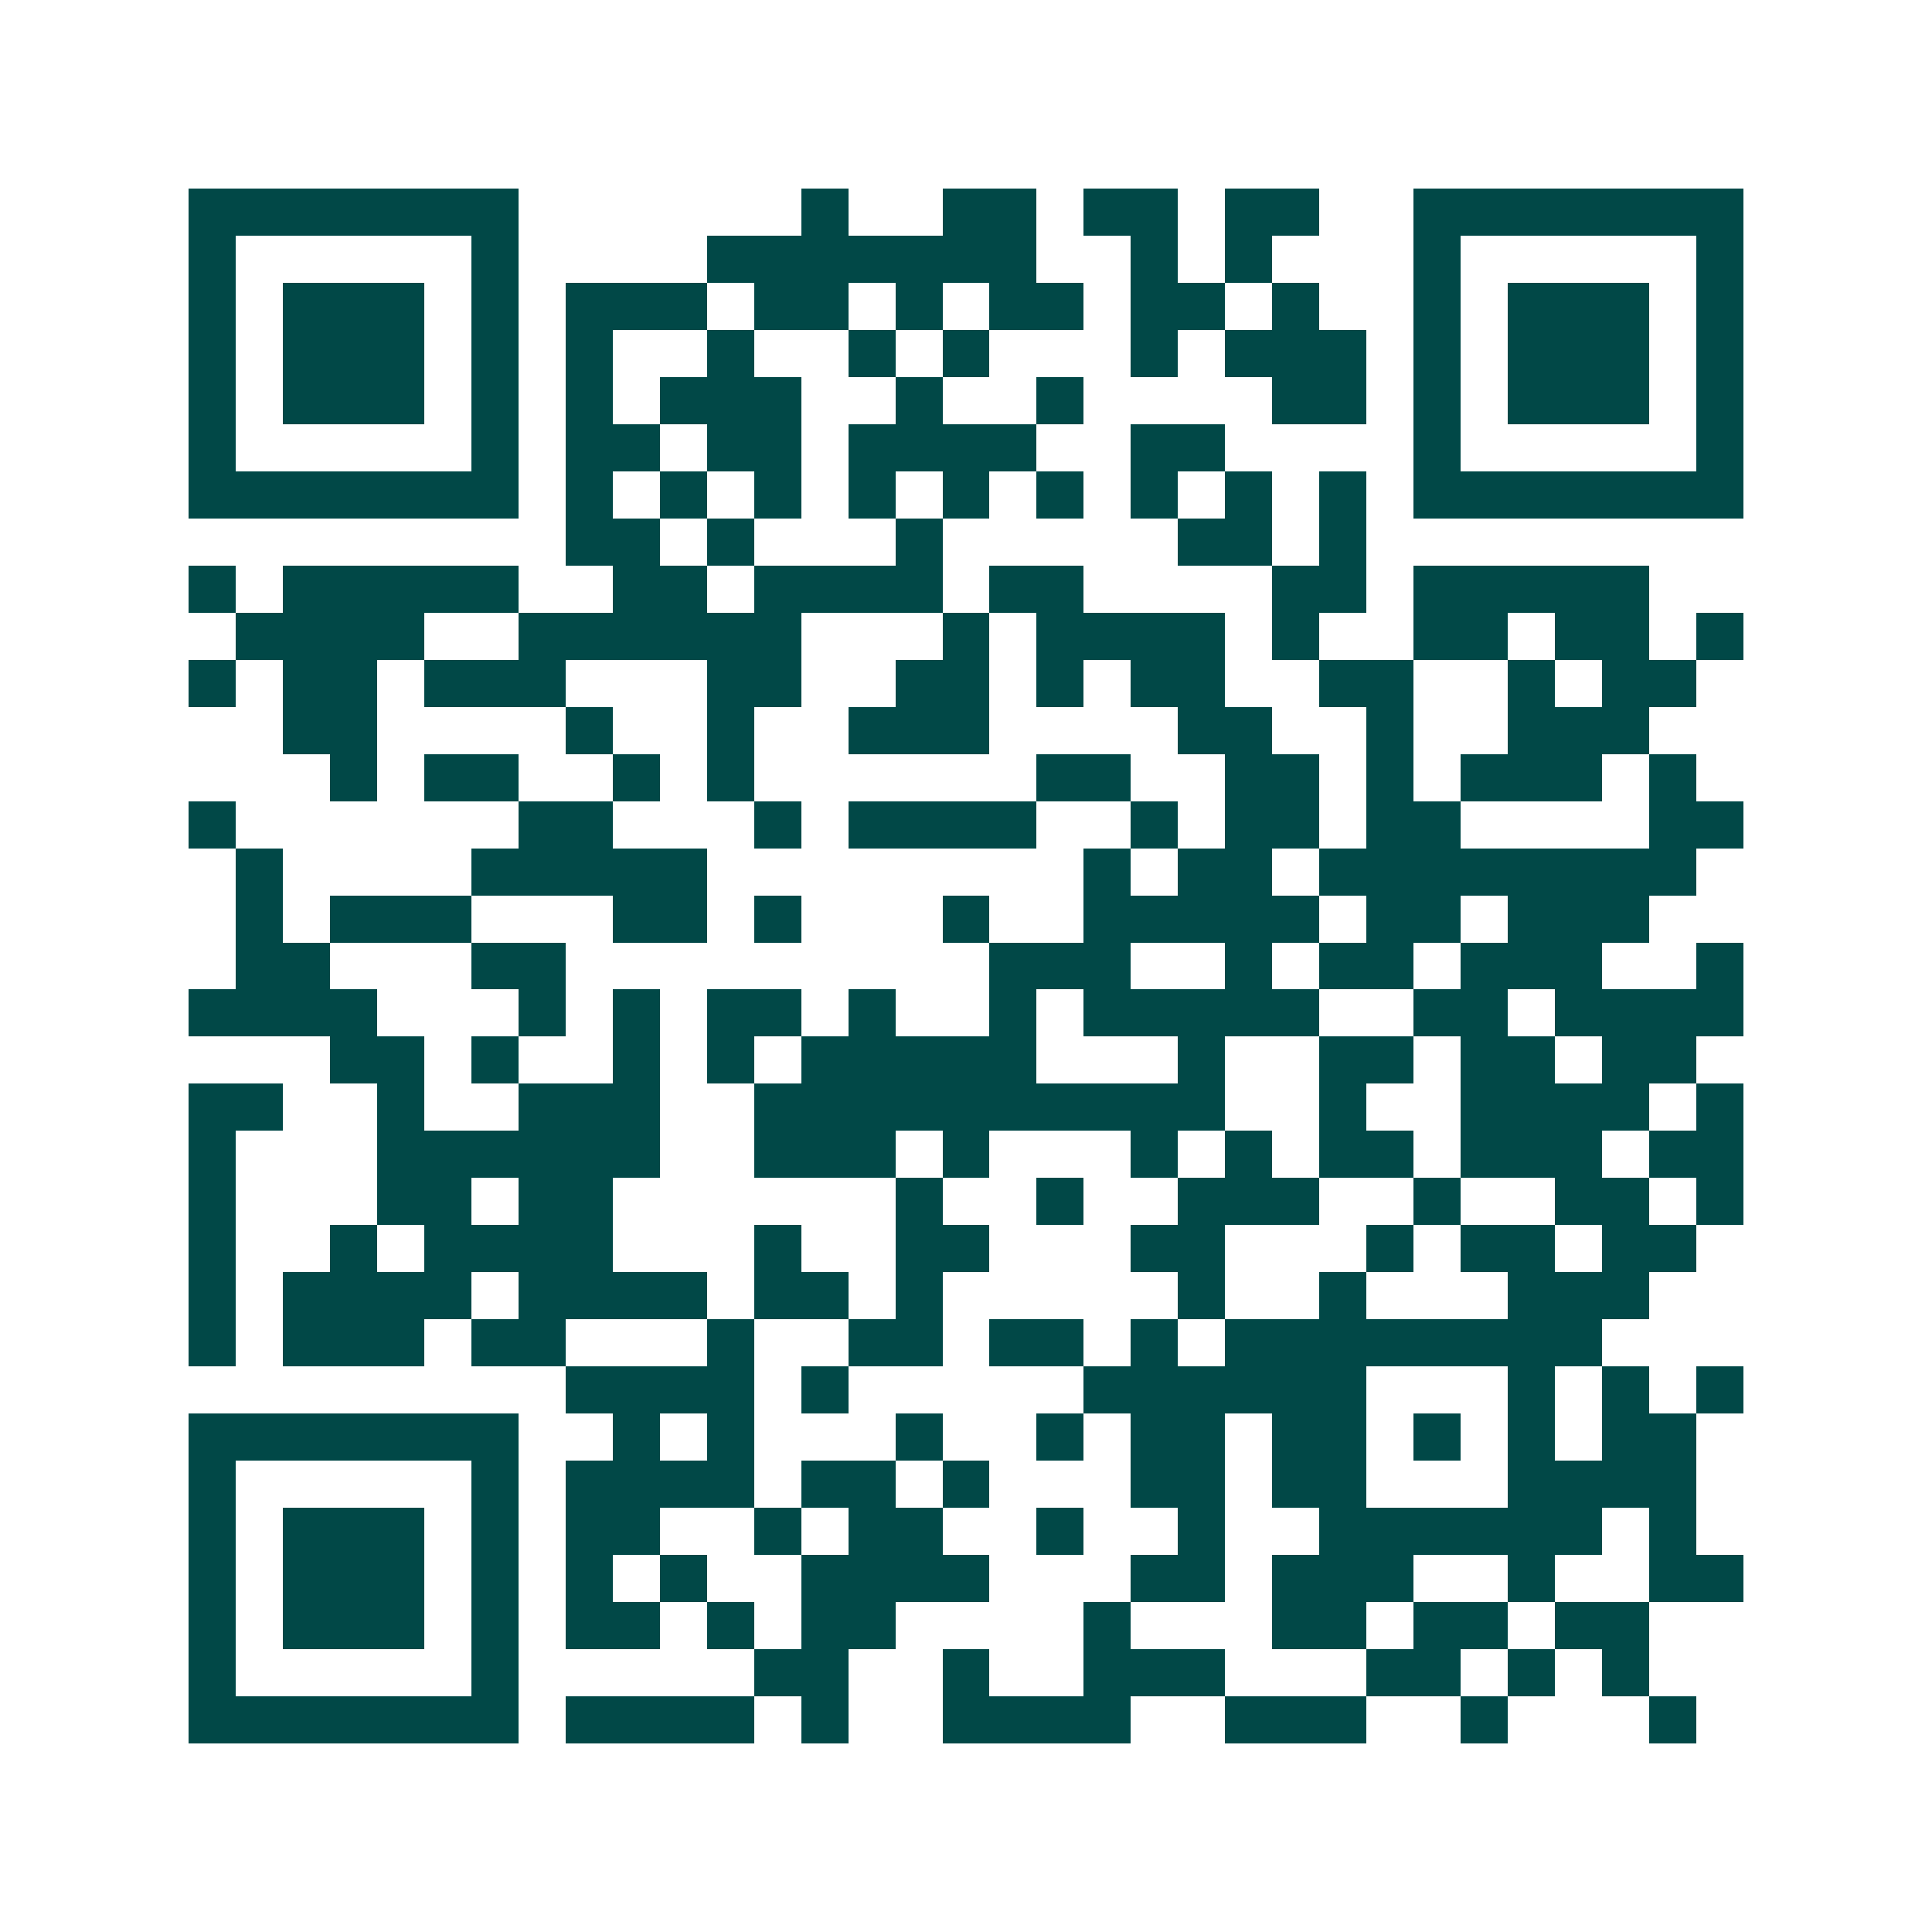 <svg xmlns="http://www.w3.org/2000/svg" width="200" height="200" viewBox="0 0 41 41" shape-rendering="crispEdges"><path fill="#ffffff" d="M0 0h41v41H0z"/><path stroke="#014847" d="M4 4.5h7m6 0h1m2 0h2m1 0h2m1 0h2m2 0h7M4 5.5h1m5 0h1m4 0h7m2 0h1m1 0h1m3 0h1m5 0h1M4 6.5h1m1 0h3m1 0h1m1 0h3m1 0h2m1 0h1m1 0h2m1 0h2m1 0h1m2 0h1m1 0h3m1 0h1M4 7.5h1m1 0h3m1 0h1m1 0h1m2 0h1m2 0h1m1 0h1m3 0h1m1 0h3m1 0h1m1 0h3m1 0h1M4 8.5h1m1 0h3m1 0h1m1 0h1m1 0h3m2 0h1m2 0h1m4 0h2m1 0h1m1 0h3m1 0h1M4 9.5h1m5 0h1m1 0h2m1 0h2m1 0h4m2 0h2m4 0h1m5 0h1M4 10.5h7m1 0h1m1 0h1m1 0h1m1 0h1m1 0h1m1 0h1m1 0h1m1 0h1m1 0h1m1 0h7M12 11.5h2m1 0h1m3 0h1m5 0h2m1 0h1M4 12.5h1m1 0h5m2 0h2m1 0h4m1 0h2m4 0h2m1 0h5M5 13.5h4m2 0h6m3 0h1m1 0h4m1 0h1m2 0h2m1 0h2m1 0h1M4 14.5h1m1 0h2m1 0h3m3 0h2m2 0h2m1 0h1m1 0h2m2 0h2m2 0h1m1 0h2M6 15.5h2m4 0h1m2 0h1m2 0h3m4 0h2m2 0h1m2 0h3M7 16.5h1m1 0h2m2 0h1m1 0h1m6 0h2m2 0h2m1 0h1m1 0h3m1 0h1M4 17.5h1m6 0h2m3 0h1m1 0h4m2 0h1m1 0h2m1 0h2m4 0h2M5 18.5h1m4 0h5m8 0h1m1 0h2m1 0h8M5 19.5h1m1 0h3m3 0h2m1 0h1m3 0h1m2 0h5m1 0h2m1 0h3M5 20.5h2m3 0h2m9 0h3m2 0h1m1 0h2m1 0h3m2 0h1M4 21.5h4m3 0h1m1 0h1m1 0h2m1 0h1m2 0h1m1 0h5m2 0h2m1 0h4M7 22.5h2m1 0h1m2 0h1m1 0h1m1 0h5m3 0h1m2 0h2m1 0h2m1 0h2M4 23.5h2m2 0h1m2 0h3m2 0h10m2 0h1m2 0h4m1 0h1M4 24.5h1m3 0h6m2 0h3m1 0h1m3 0h1m1 0h1m1 0h2m1 0h3m1 0h2M4 25.5h1m3 0h2m1 0h2m6 0h1m2 0h1m2 0h3m2 0h1m2 0h2m1 0h1M4 26.5h1m2 0h1m1 0h4m3 0h1m2 0h2m3 0h2m3 0h1m1 0h2m1 0h2M4 27.5h1m1 0h4m1 0h4m1 0h2m1 0h1m5 0h1m2 0h1m3 0h3M4 28.5h1m1 0h3m1 0h2m3 0h1m2 0h2m1 0h2m1 0h1m1 0h8M12 29.5h4m1 0h1m5 0h6m3 0h1m1 0h1m1 0h1M4 30.5h7m2 0h1m1 0h1m3 0h1m2 0h1m1 0h2m1 0h2m1 0h1m1 0h1m1 0h2M4 31.5h1m5 0h1m1 0h4m1 0h2m1 0h1m3 0h2m1 0h2m3 0h4M4 32.5h1m1 0h3m1 0h1m1 0h2m2 0h1m1 0h2m2 0h1m2 0h1m2 0h6m1 0h1M4 33.5h1m1 0h3m1 0h1m1 0h1m1 0h1m2 0h4m3 0h2m1 0h3m2 0h1m2 0h2M4 34.5h1m1 0h3m1 0h1m1 0h2m1 0h1m1 0h2m4 0h1m3 0h2m1 0h2m1 0h2M4 35.5h1m5 0h1m5 0h2m2 0h1m2 0h3m3 0h2m1 0h1m1 0h1M4 36.5h7m1 0h4m1 0h1m2 0h4m2 0h3m2 0h1m3 0h1"/></svg>
